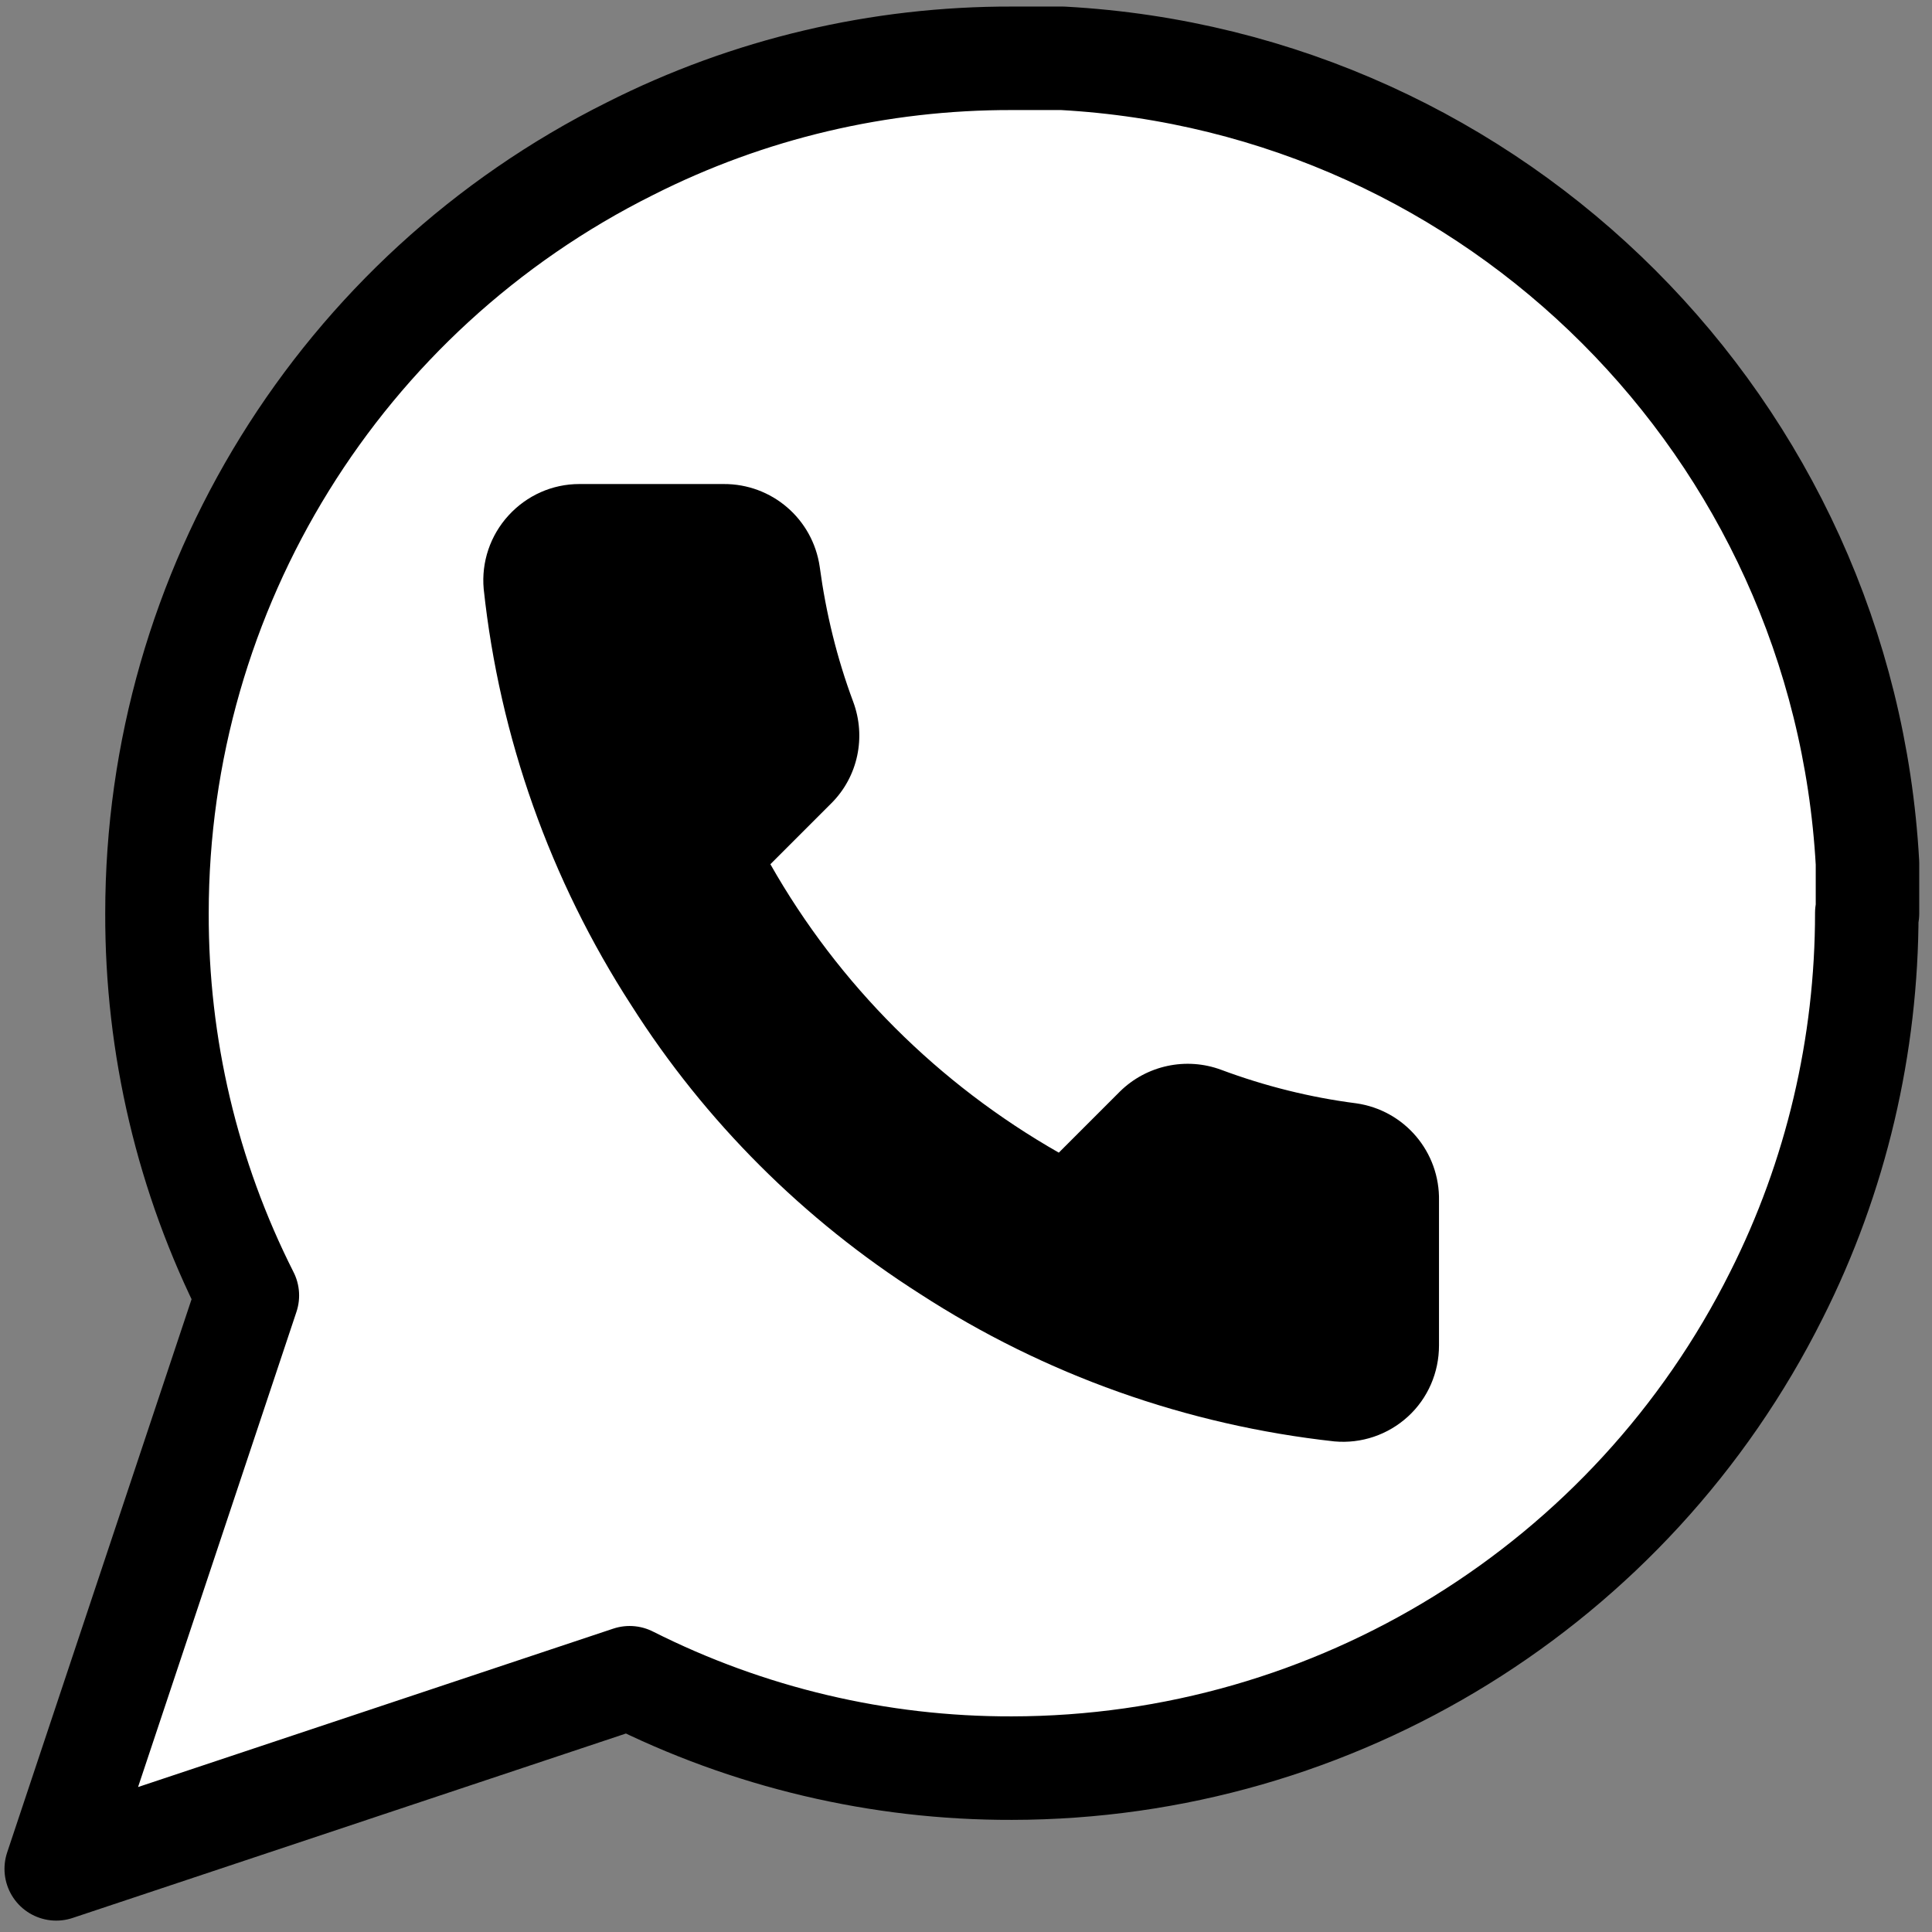 <svg width="56" height="56" viewBox="0 0 56 56" fill="none" xmlns="http://www.w3.org/2000/svg">
<rect x="0" y="0" width="56" height="56" fill="#808080" stroke="none"/>
<path d="M54.11 26.46C54.11 30.31 53.22 34.11 51.49 37.54C47.29 45.94 38.71 51.24 29.33 51.25C25.48 51.26 21.68 50.36 18.25 48.63L1.63 54.17L7.17 37.55C5.43 34.11 4.54 30.32 4.55 26.47C4.55 17.08 9.86 8.5 18.26 4.31C21.7 2.57 25.49 1.68 29.34 1.69H30.8C43.38 2.38 53.43 12.43 54.13 25.02V26.48L54.11 26.46Z" fill="white" stroke="black" stroke-width="3" stroke-linecap="round" stroke-linejoin="round"/>
<path d="M41.71 34.82V39C41.71 39.78 41.39 40.53 40.81 41.06C40.23 41.59 39.46 41.85 38.68 41.78C34.4 41.31 30.28 39.85 26.66 37.5C23.3 35.36 20.44 32.51 18.3 29.14C15.95 25.51 14.48 21.37 14.02 17.07C13.95 16.29 14.21 15.52 14.74 14.94C15.27 14.36 16.01 14.03 16.79 14.03H20.97C22.37 14.02 23.56 15.04 23.76 16.43C23.94 17.77 24.26 19.08 24.73 20.34C25.11 21.36 24.87 22.51 24.1 23.28L22.33 25.05C24.31 28.54 27.2 31.42 30.69 33.41L32.46 31.64C33.23 30.88 34.38 30.63 35.4 31.01C36.66 31.48 37.98 31.81 39.31 31.98C40.71 32.18 41.74 33.39 41.71 34.81V34.82Z" fill="black"/>
</svg>
